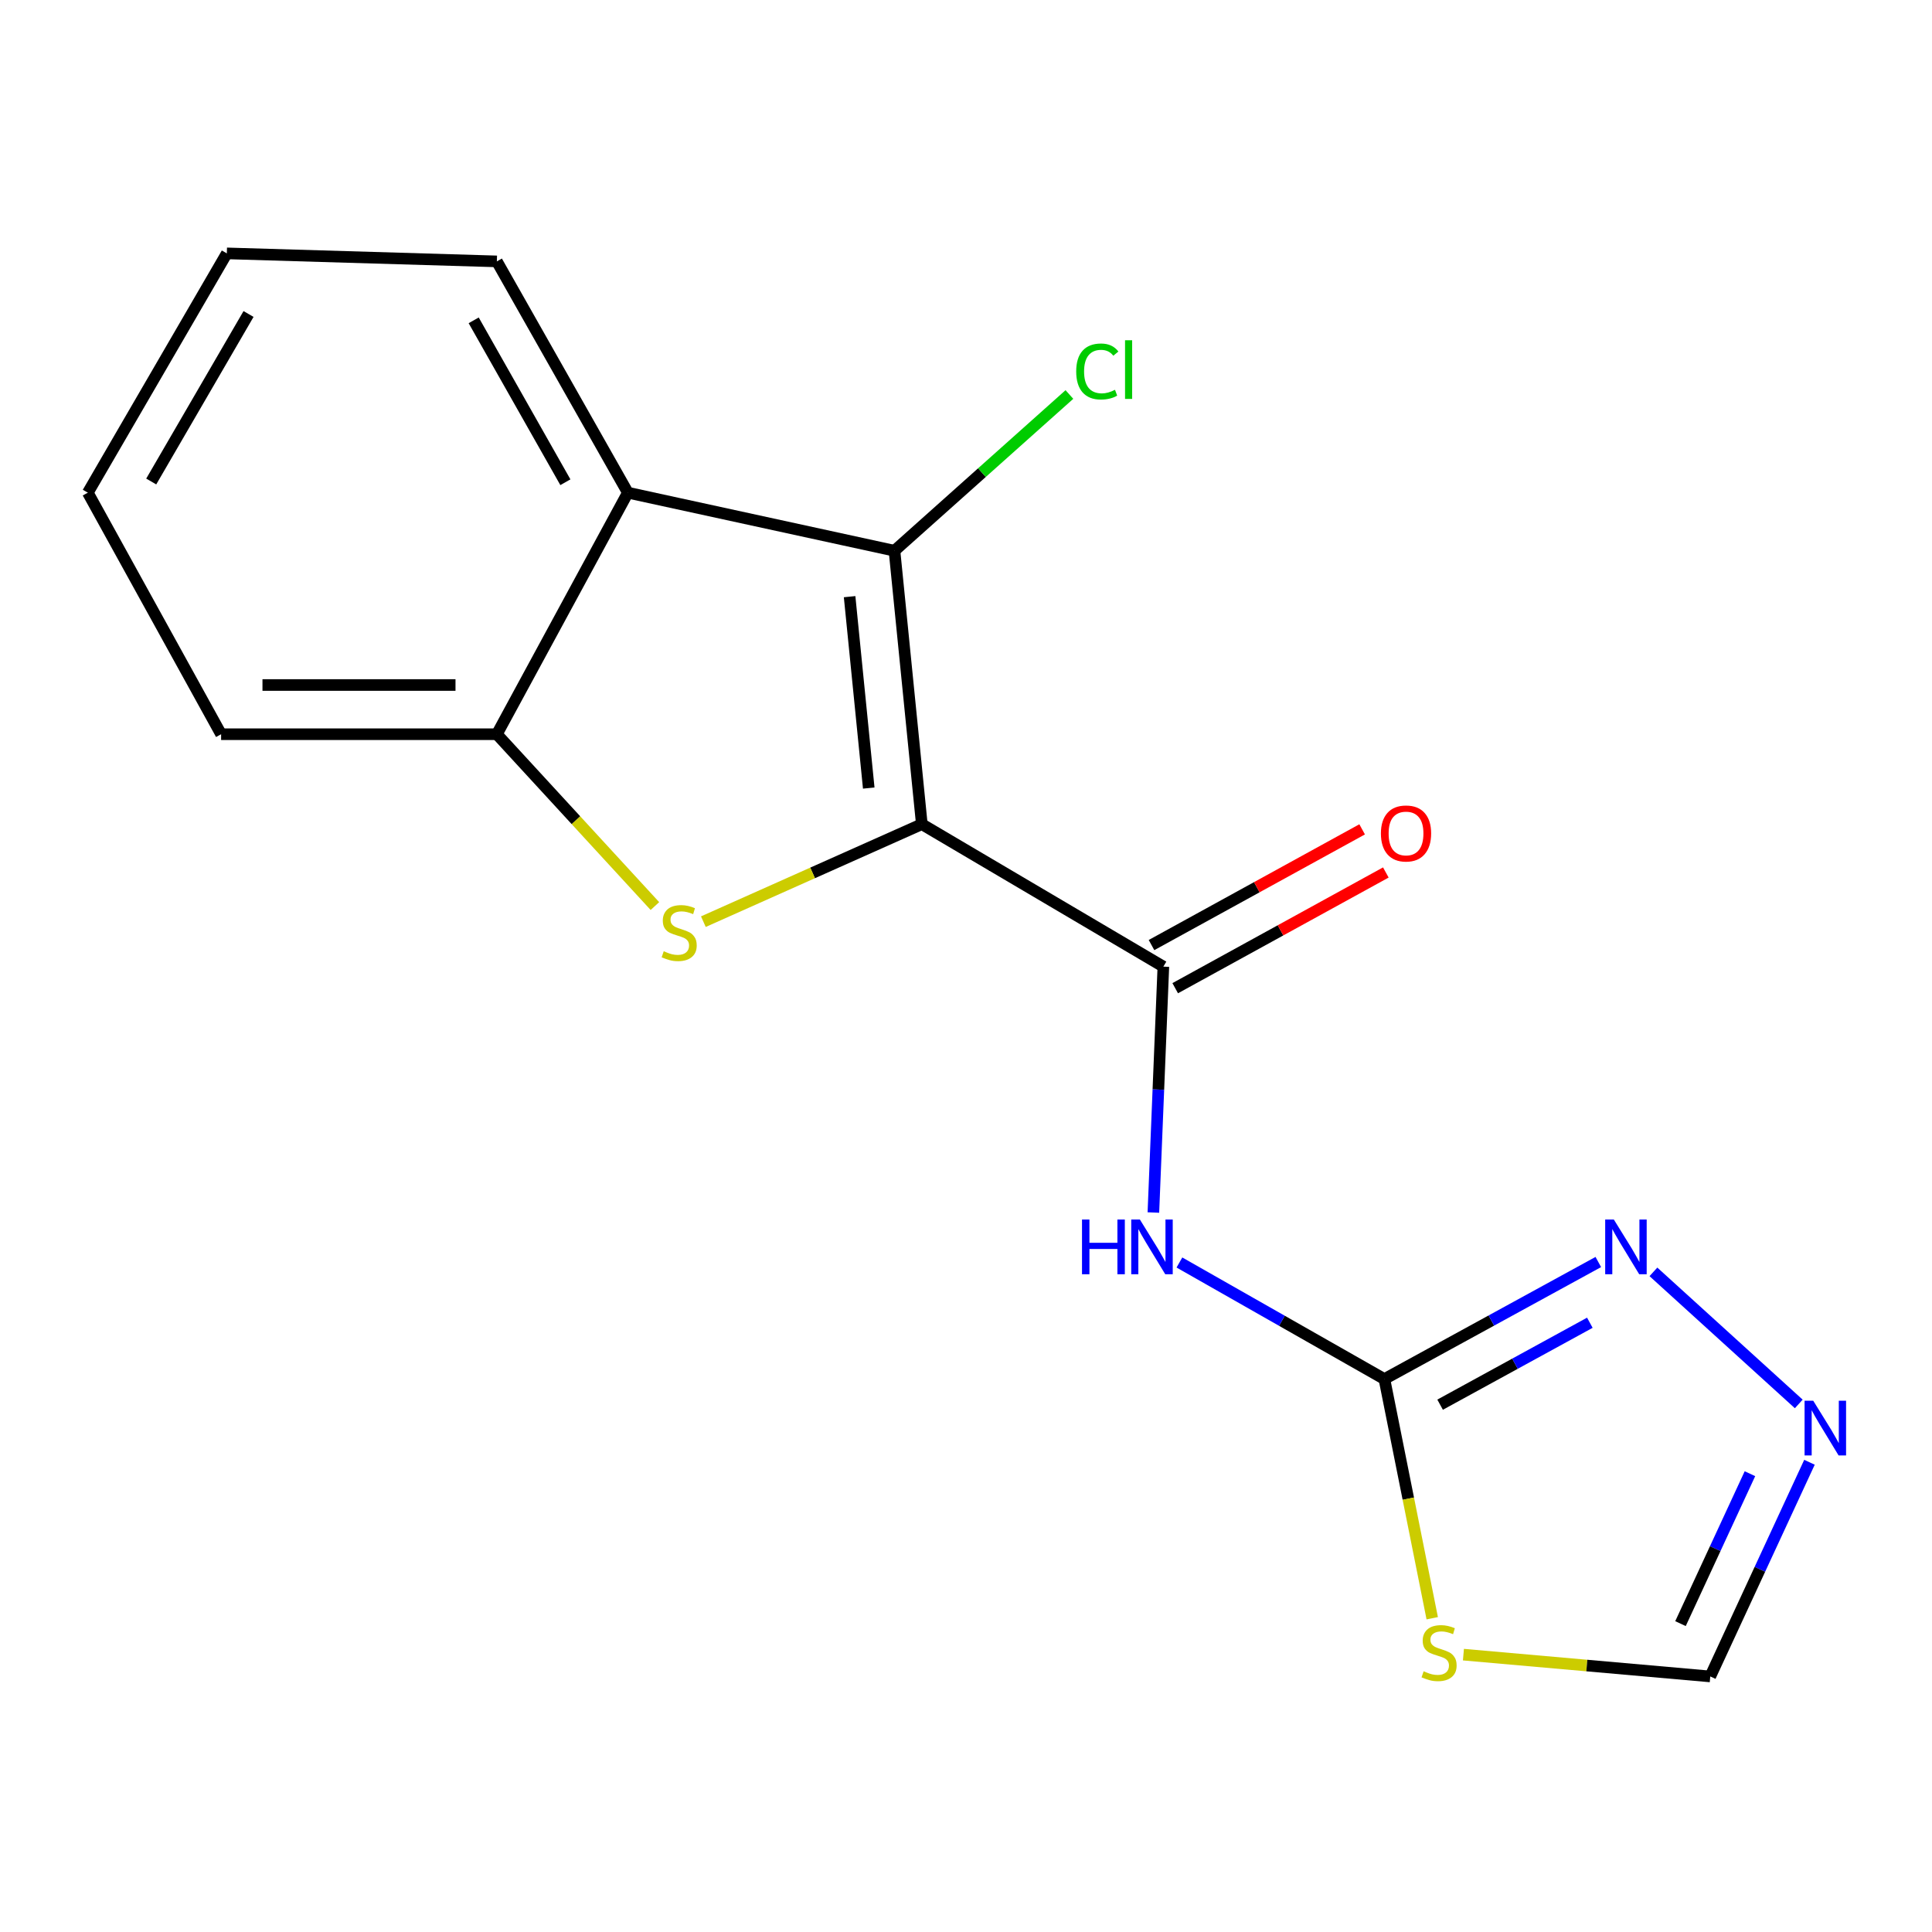 <?xml version='1.0' encoding='iso-8859-1'?>
<svg version='1.1' baseProfile='full'
              xmlns='http://www.w3.org/2000/svg'
                      xmlns:rdkit='http://www.rdkit.org/xml'
                      xmlns:xlink='http://www.w3.org/1999/xlink'
                  xml:space='preserve'
width='1000px' height='1000px' viewBox='0 0 1000 1000'>
<!-- END OF HEADER -->
<rect style='opacity:1.0;fill:#FFFFFF;stroke:none' width='1000' height='1000' x='0' y='0'> </rect>
<path class='bond-0' d='M 477.131,426.593 L 420.596,451.822' style='fill:none;fill-rule:evenodd;stroke:#000000;stroke-width:6px;stroke-linecap:butt;stroke-linejoin:miter;stroke-opacity:1' />
<path class='bond-0' d='M 420.596,451.822 L 364.061,477.051' style='fill:none;fill-rule:evenodd;stroke:#CCCC00;stroke-width:6px;stroke-linecap:butt;stroke-linejoin:miter;stroke-opacity:1' />
<path class='bond-1' d='M 477.131,426.593 L 462.979,285.069' style='fill:none;fill-rule:evenodd;stroke:#000000;stroke-width:6px;stroke-linecap:butt;stroke-linejoin:miter;stroke-opacity:1' />
<path class='bond-1' d='M 449.66,407.9 L 439.754,308.833' style='fill:none;fill-rule:evenodd;stroke:#000000;stroke-width:6px;stroke-linecap:butt;stroke-linejoin:miter;stroke-opacity:1' />
<path class='bond-2' d='M 477.131,426.593 L 602.153,500.327' style='fill:none;fill-rule:evenodd;stroke:#000000;stroke-width:6px;stroke-linecap:butt;stroke-linejoin:miter;stroke-opacity:1' />
<path class='bond-7' d='M 338.978,468.975 L 298.076,424.504' style='fill:none;fill-rule:evenodd;stroke:#CCCC00;stroke-width:6px;stroke-linecap:butt;stroke-linejoin:miter;stroke-opacity:1' />
<path class='bond-7' d='M 298.076,424.504 L 257.174,380.032' style='fill:none;fill-rule:evenodd;stroke:#000000;stroke-width:6px;stroke-linecap:butt;stroke-linejoin:miter;stroke-opacity:1' />
<path class='bond-5' d='M 462.979,285.069 L 324.979,255.01' style='fill:none;fill-rule:evenodd;stroke:#000000;stroke-width:6px;stroke-linecap:butt;stroke-linejoin:miter;stroke-opacity:1' />
<path class='bond-12' d='M 462.979,285.069 L 508.25,244.631' style='fill:none;fill-rule:evenodd;stroke:#000000;stroke-width:6px;stroke-linecap:butt;stroke-linejoin:miter;stroke-opacity:1' />
<path class='bond-12' d='M 508.25,244.631 L 553.522,204.193' style='fill:none;fill-rule:evenodd;stroke:#00CC00;stroke-width:6px;stroke-linecap:butt;stroke-linejoin:miter;stroke-opacity:1' />
<path class='bond-4' d='M 602.153,500.327 L 599.571,563.964' style='fill:none;fill-rule:evenodd;stroke:#000000;stroke-width:6px;stroke-linecap:butt;stroke-linejoin:miter;stroke-opacity:1' />
<path class='bond-4' d='M 599.571,563.964 L 596.988,627.6' style='fill:none;fill-rule:evenodd;stroke:#0000FF;stroke-width:6px;stroke-linecap:butt;stroke-linejoin:miter;stroke-opacity:1' />
<path class='bond-11' d='M 608.287,511.491 L 662.796,481.543' style='fill:none;fill-rule:evenodd;stroke:#000000;stroke-width:6px;stroke-linecap:butt;stroke-linejoin:miter;stroke-opacity:1' />
<path class='bond-11' d='M 662.796,481.543 L 717.306,451.594' style='fill:none;fill-rule:evenodd;stroke:#FF0000;stroke-width:6px;stroke-linecap:butt;stroke-linejoin:miter;stroke-opacity:1' />
<path class='bond-11' d='M 596.02,489.164 L 650.53,459.216' style='fill:none;fill-rule:evenodd;stroke:#000000;stroke-width:6px;stroke-linecap:butt;stroke-linejoin:miter;stroke-opacity:1' />
<path class='bond-11' d='M 650.53,459.216 L 705.04,429.268' style='fill:none;fill-rule:evenodd;stroke:#FF0000;stroke-width:6px;stroke-linecap:butt;stroke-linejoin:miter;stroke-opacity:1' />
<path class='bond-3' d='M 716.561,713.802 L 663.513,683.634' style='fill:none;fill-rule:evenodd;stroke:#000000;stroke-width:6px;stroke-linecap:butt;stroke-linejoin:miter;stroke-opacity:1' />
<path class='bond-3' d='M 663.513,683.634 L 610.466,653.465' style='fill:none;fill-rule:evenodd;stroke:#0000FF;stroke-width:6px;stroke-linecap:butt;stroke-linejoin:miter;stroke-opacity:1' />
<path class='bond-6' d='M 716.561,713.802 L 728.941,775.7' style='fill:none;fill-rule:evenodd;stroke:#000000;stroke-width:6px;stroke-linecap:butt;stroke-linejoin:miter;stroke-opacity:1' />
<path class='bond-6' d='M 728.941,775.7 L 741.321,837.598' style='fill:none;fill-rule:evenodd;stroke:#CCCC00;stroke-width:6px;stroke-linecap:butt;stroke-linejoin:miter;stroke-opacity:1' />
<path class='bond-8' d='M 716.561,713.802 L 771.921,683.509' style='fill:none;fill-rule:evenodd;stroke:#000000;stroke-width:6px;stroke-linecap:butt;stroke-linejoin:miter;stroke-opacity:1' />
<path class='bond-8' d='M 771.921,683.509 L 827.281,653.216' style='fill:none;fill-rule:evenodd;stroke:#0000FF;stroke-width:6px;stroke-linecap:butt;stroke-linejoin:miter;stroke-opacity:1' />
<path class='bond-8' d='M 745.398,727.062 L 784.15,705.857' style='fill:none;fill-rule:evenodd;stroke:#000000;stroke-width:6px;stroke-linecap:butt;stroke-linejoin:miter;stroke-opacity:1' />
<path class='bond-8' d='M 784.15,705.857 L 822.901,684.651' style='fill:none;fill-rule:evenodd;stroke:#0000FF;stroke-width:6px;stroke-linecap:butt;stroke-linejoin:miter;stroke-opacity:1' />
<path class='bond-13' d='M 324.979,255.01 L 257.174,135.295' style='fill:none;fill-rule:evenodd;stroke:#000000;stroke-width:6px;stroke-linecap:butt;stroke-linejoin:miter;stroke-opacity:1' />
<path class='bond-13' d='M 292.642,249.607 L 245.179,165.806' style='fill:none;fill-rule:evenodd;stroke:#000000;stroke-width:6px;stroke-linecap:butt;stroke-linejoin:miter;stroke-opacity:1' />
<path class='bond-17' d='M 324.979,255.01 L 257.174,380.032' style='fill:none;fill-rule:evenodd;stroke:#000000;stroke-width:6px;stroke-linecap:butt;stroke-linejoin:miter;stroke-opacity:1' />
<path class='bond-10' d='M 757.469,856.439 L 821.349,862.082' style='fill:none;fill-rule:evenodd;stroke:#CCCC00;stroke-width:6px;stroke-linecap:butt;stroke-linejoin:miter;stroke-opacity:1' />
<path class='bond-10' d='M 821.349,862.082 L 885.23,867.724' style='fill:none;fill-rule:evenodd;stroke:#000000;stroke-width:6px;stroke-linecap:butt;stroke-linejoin:miter;stroke-opacity:1' />
<path class='bond-14' d='M 257.174,380.032 L 114.447,380.032' style='fill:none;fill-rule:evenodd;stroke:#000000;stroke-width:6px;stroke-linecap:butt;stroke-linejoin:miter;stroke-opacity:1' />
<path class='bond-14' d='M 235.765,354.558 L 135.857,354.558' style='fill:none;fill-rule:evenodd;stroke:#000000;stroke-width:6px;stroke-linecap:butt;stroke-linejoin:miter;stroke-opacity:1' />
<path class='bond-9' d='M 855.81,658.316 L 931.037,726.673' style='fill:none;fill-rule:evenodd;stroke:#0000FF;stroke-width:6px;stroke-linecap:butt;stroke-linejoin:miter;stroke-opacity:1' />
<path class='bond-19' d='M 936.583,756.865 L 910.906,812.295' style='fill:none;fill-rule:evenodd;stroke:#0000FF;stroke-width:6px;stroke-linecap:butt;stroke-linejoin:miter;stroke-opacity:1' />
<path class='bond-19' d='M 910.906,812.295 L 885.23,867.724' style='fill:none;fill-rule:evenodd;stroke:#000000;stroke-width:6px;stroke-linecap:butt;stroke-linejoin:miter;stroke-opacity:1' />
<path class='bond-19' d='M 905.765,762.787 L 887.791,801.587' style='fill:none;fill-rule:evenodd;stroke:#0000FF;stroke-width:6px;stroke-linecap:butt;stroke-linejoin:miter;stroke-opacity:1' />
<path class='bond-19' d='M 887.791,801.587 L 869.818,840.388' style='fill:none;fill-rule:evenodd;stroke:#000000;stroke-width:6px;stroke-linecap:butt;stroke-linejoin:miter;stroke-opacity:1' />
<path class='bond-15' d='M 257.174,135.295 L 117.405,131.148' style='fill:none;fill-rule:evenodd;stroke:#000000;stroke-width:6px;stroke-linecap:butt;stroke-linejoin:miter;stroke-opacity:1' />
<path class='bond-16' d='M 114.447,380.032 L 45.455,255.01' style='fill:none;fill-rule:evenodd;stroke:#000000;stroke-width:6px;stroke-linecap:butt;stroke-linejoin:miter;stroke-opacity:1' />
<path class='bond-18' d='M 117.405,131.148 L 45.455,255.01' style='fill:none;fill-rule:evenodd;stroke:#000000;stroke-width:6px;stroke-linecap:butt;stroke-linejoin:miter;stroke-opacity:1' />
<path class='bond-18' d='M 128.64,162.523 L 78.275,249.226' style='fill:none;fill-rule:evenodd;stroke:#000000;stroke-width:6px;stroke-linecap:butt;stroke-linejoin:miter;stroke-opacity:1' />
<path  class='atom-1' d='M 343.543 492.357
Q 343.863 492.477, 345.183 493.037
Q 346.503 493.597, 347.943 493.957
Q 349.423 494.277, 350.863 494.277
Q 353.543 494.277, 355.103 492.997
Q 356.663 491.677, 356.663 489.397
Q 356.663 487.837, 355.863 486.877
Q 355.103 485.917, 353.903 485.397
Q 352.703 484.877, 350.703 484.277
Q 348.183 483.517, 346.663 482.797
Q 345.183 482.077, 344.103 480.557
Q 343.063 479.037, 343.063 476.477
Q 343.063 472.917, 345.463 470.717
Q 347.903 468.517, 352.703 468.517
Q 355.983 468.517, 359.703 470.077
L 358.783 473.157
Q 355.383 471.757, 352.823 471.757
Q 350.063 471.757, 348.543 472.917
Q 347.023 474.037, 347.063 475.997
Q 347.063 477.517, 347.823 478.437
Q 348.623 479.357, 349.743 479.877
Q 350.903 480.397, 352.823 480.997
Q 355.383 481.797, 356.903 482.597
Q 358.423 483.397, 359.503 485.037
Q 360.623 486.637, 360.623 489.397
Q 360.623 493.317, 357.983 495.437
Q 355.383 497.517, 351.023 497.517
Q 348.503 497.517, 346.583 496.957
Q 344.703 496.437, 342.463 495.517
L 343.543 492.357
' fill='#CCCC00'/>
<path  class='atom-5' d='M 560.046 631.23
L 563.886 631.23
L 563.886 643.27
L 578.366 643.27
L 578.366 631.23
L 582.206 631.23
L 582.206 659.55
L 578.366 659.55
L 578.366 646.47
L 563.886 646.47
L 563.886 659.55
L 560.046 659.55
L 560.046 631.23
' fill='#0000FF'/>
<path  class='atom-5' d='M 590.006 631.23
L 599.286 646.23
Q 600.206 647.71, 601.686 650.39
Q 603.166 653.07, 603.246 653.23
L 603.246 631.23
L 607.006 631.23
L 607.006 659.55
L 603.126 659.55
L 593.166 643.15
Q 592.006 641.23, 590.766 639.03
Q 589.566 636.83, 589.206 636.15
L 589.206 659.55
L 585.526 659.55
L 585.526 631.23
L 590.006 631.23
' fill='#0000FF'/>
<path  class='atom-7' d='M 736.866 865.046
Q 737.186 865.166, 738.506 865.726
Q 739.826 866.286, 741.266 866.646
Q 742.746 866.966, 744.186 866.966
Q 746.866 866.966, 748.426 865.686
Q 749.986 864.366, 749.986 862.086
Q 749.986 860.526, 749.186 859.566
Q 748.426 858.606, 747.226 858.086
Q 746.026 857.566, 744.026 856.966
Q 741.506 856.206, 739.986 855.486
Q 738.506 854.766, 737.426 853.246
Q 736.386 851.726, 736.386 849.166
Q 736.386 845.606, 738.786 843.406
Q 741.226 841.206, 746.026 841.206
Q 749.306 841.206, 753.026 842.766
L 752.106 845.846
Q 748.706 844.446, 746.146 844.446
Q 743.386 844.446, 741.866 845.606
Q 740.346 846.726, 740.386 848.686
Q 740.386 850.206, 741.146 851.126
Q 741.946 852.046, 743.066 852.566
Q 744.226 853.086, 746.146 853.686
Q 748.706 854.486, 750.226 855.286
Q 751.746 856.086, 752.826 857.726
Q 753.946 859.326, 753.946 862.086
Q 753.946 866.006, 751.306 868.126
Q 748.706 870.206, 744.346 870.206
Q 741.826 870.206, 739.906 869.646
Q 738.026 869.126, 735.786 868.206
L 736.866 865.046
' fill='#CCCC00'/>
<path  class='atom-9' d='M 835.324 631.23
L 844.604 646.23
Q 845.524 647.71, 847.004 650.39
Q 848.484 653.07, 848.564 653.23
L 848.564 631.23
L 852.324 631.23
L 852.324 659.55
L 848.444 659.55
L 838.484 643.15
Q 837.324 641.23, 836.084 639.03
Q 834.884 636.83, 834.524 636.15
L 834.524 659.55
L 830.844 659.55
L 830.844 631.23
L 835.324 631.23
' fill='#0000FF'/>
<path  class='atom-10' d='M 938.523 725.003
L 947.803 740.003
Q 948.723 741.483, 950.203 744.163
Q 951.683 746.843, 951.763 747.003
L 951.763 725.003
L 955.523 725.003
L 955.523 753.323
L 951.643 753.323
L 941.683 736.923
Q 940.523 735.003, 939.283 732.803
Q 938.083 730.603, 937.723 729.923
L 937.723 753.323
L 934.043 753.323
L 934.043 725.003
L 938.523 725.003
' fill='#0000FF'/>
<path  class='atom-12' d='M 714.756 431.4
Q 714.756 424.6, 718.116 420.8
Q 721.476 417, 727.756 417
Q 734.036 417, 737.396 420.8
Q 740.756 424.6, 740.756 431.4
Q 740.756 438.28, 737.356 442.2
Q 733.956 446.08, 727.756 446.08
Q 721.516 446.08, 718.116 442.2
Q 714.756 438.32, 714.756 431.4
M 727.756 442.88
Q 732.076 442.88, 734.396 440
Q 736.756 437.08, 736.756 431.4
Q 736.756 425.84, 734.396 423.04
Q 732.076 420.2, 727.756 420.2
Q 723.436 420.2, 721.076 423
Q 718.756 425.8, 718.756 431.4
Q 718.756 437.12, 721.076 440
Q 723.436 442.88, 727.756 442.88
' fill='#FF0000'/>
<path  class='atom-13' d='M 557.041 192.276
Q 557.041 185.236, 560.321 181.556
Q 563.641 177.836, 569.921 177.836
Q 575.761 177.836, 578.881 181.956
L 576.241 184.116
Q 573.961 181.116, 569.921 181.116
Q 565.641 181.116, 563.361 183.996
Q 561.121 186.836, 561.121 192.276
Q 561.121 197.876, 563.441 200.756
Q 565.801 203.636, 570.361 203.636
Q 573.481 203.636, 577.121 201.756
L 578.241 204.756
Q 576.761 205.716, 574.521 206.276
Q 572.281 206.836, 569.801 206.836
Q 563.641 206.836, 560.321 203.076
Q 557.041 199.316, 557.041 192.276
' fill='#00CC00'/>
<path  class='atom-13' d='M 582.321 176.116
L 586.001 176.116
L 586.001 206.476
L 582.321 206.476
L 582.321 176.116
' fill='#00CC00'/>
</svg>
